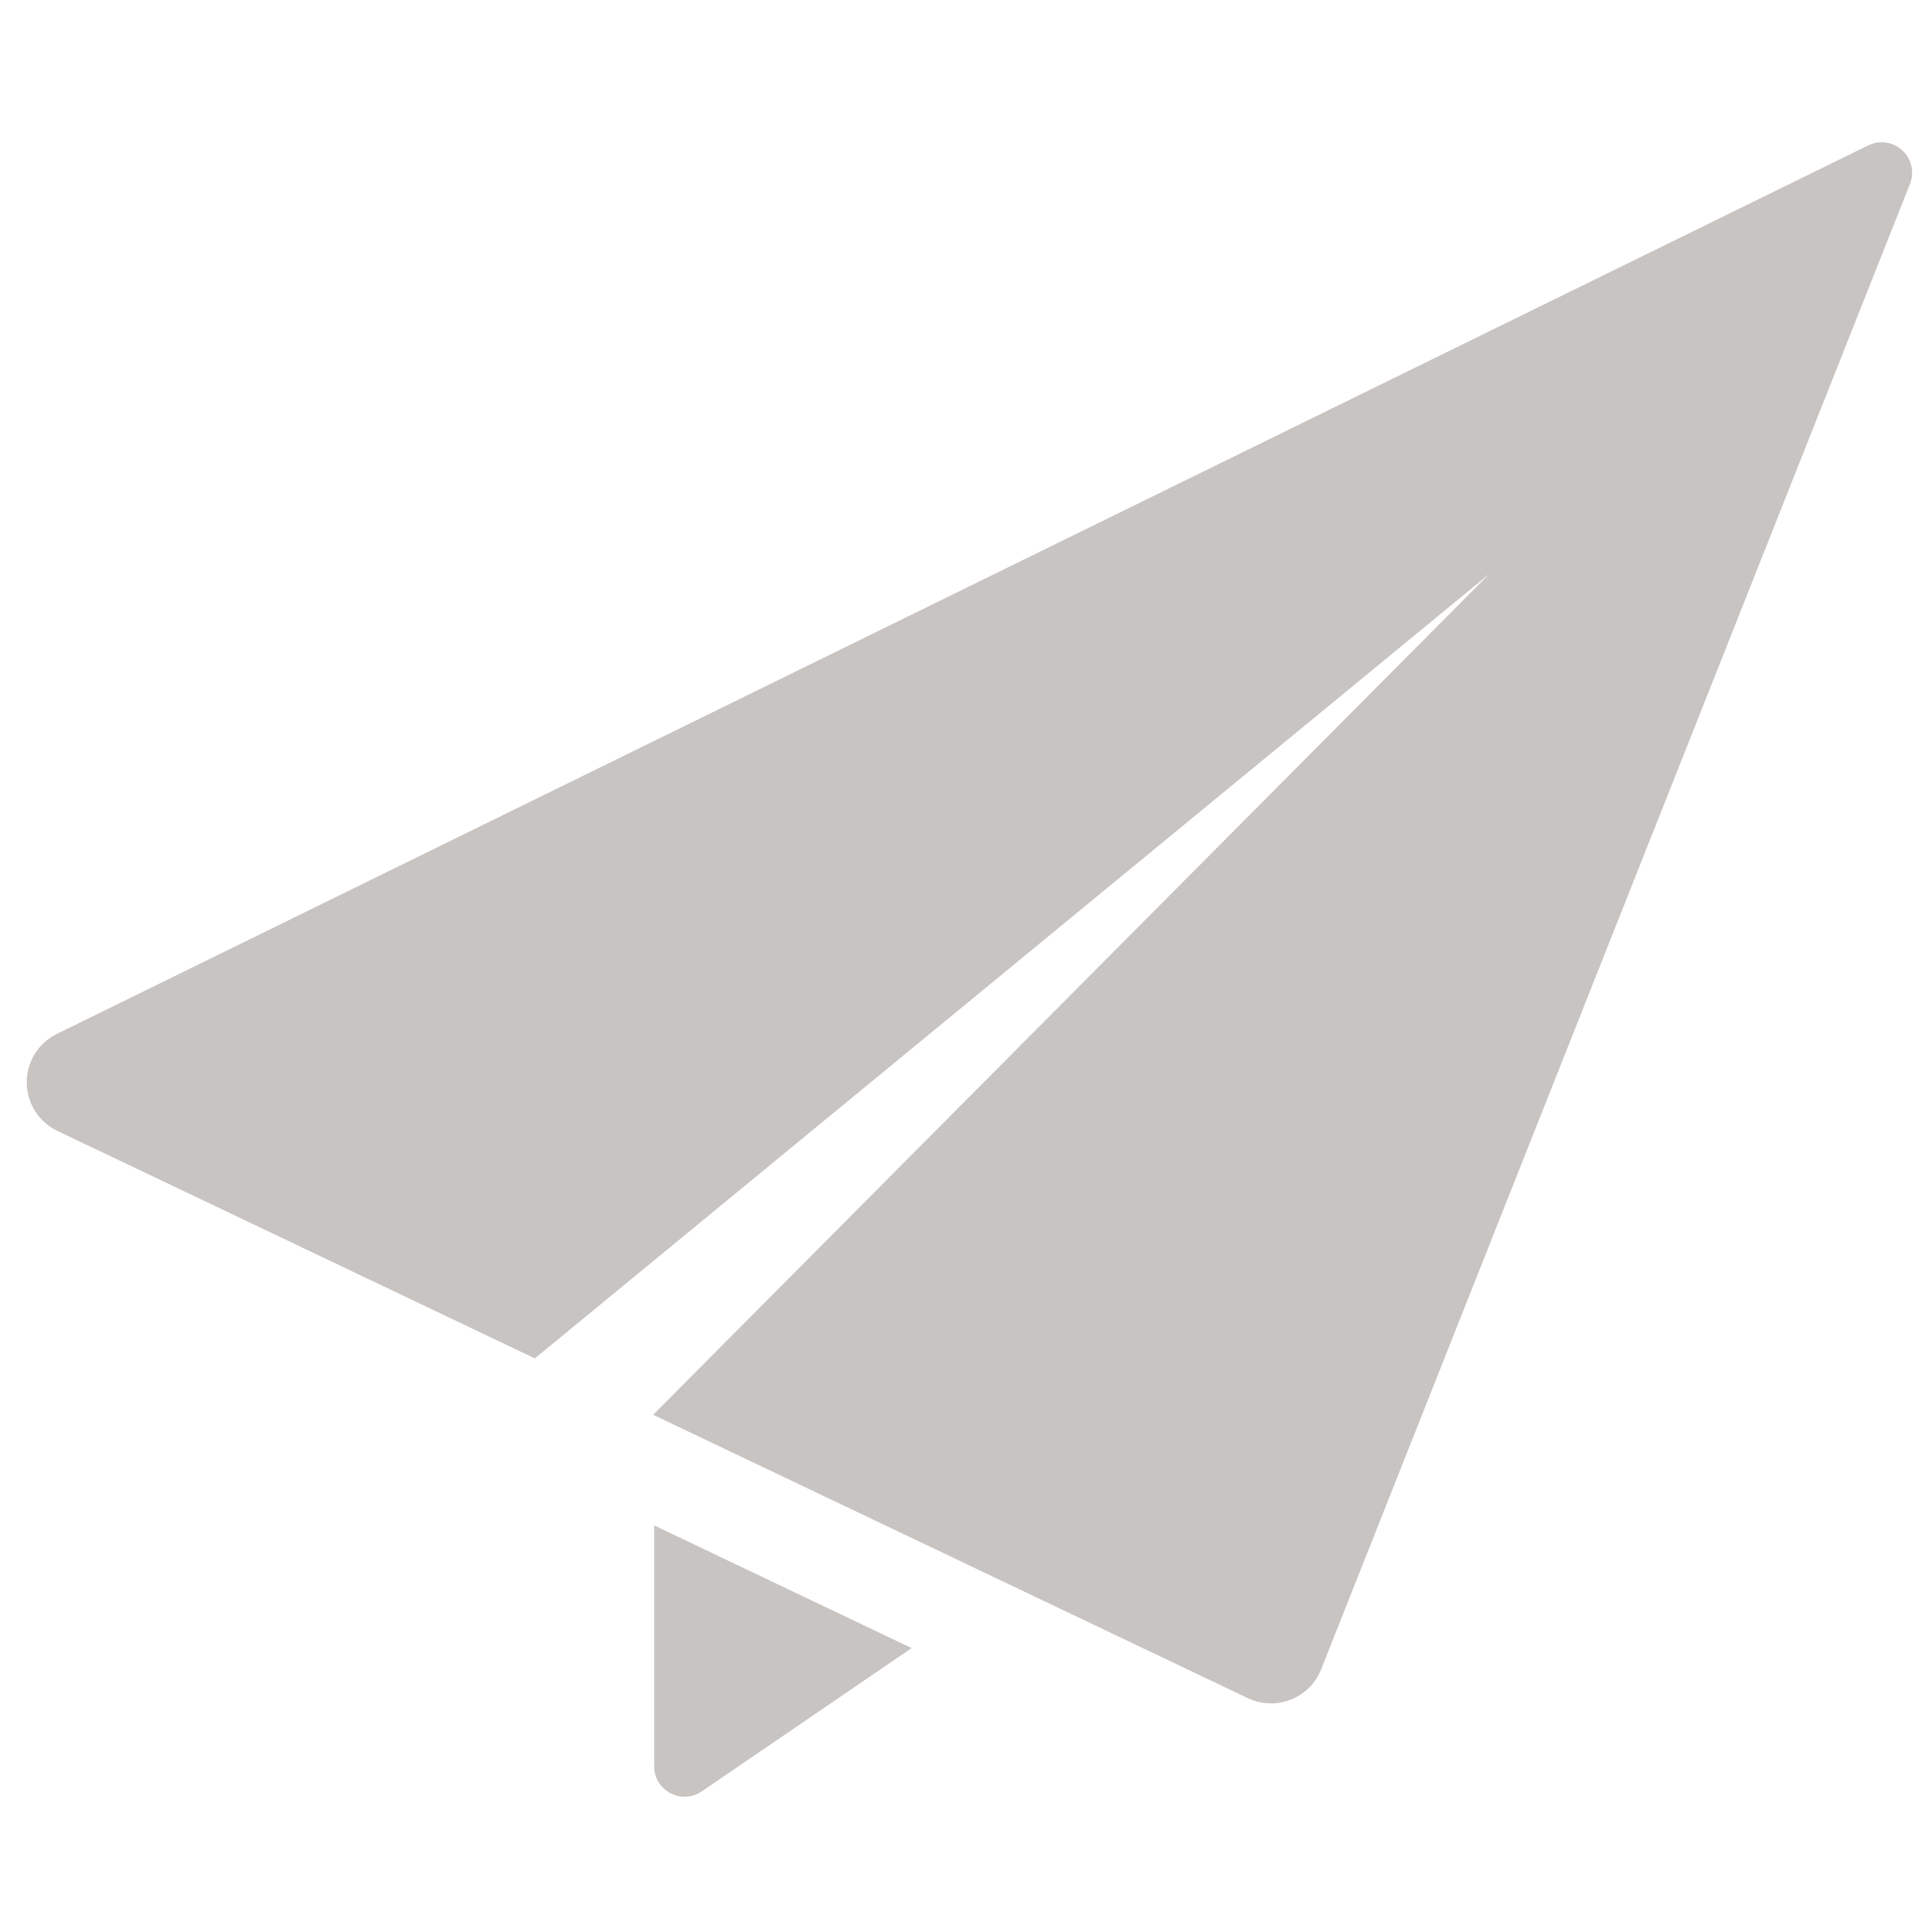 <?xml version="1.0" encoding="UTF-8" standalone="no"?>
<svg
   width="35"
   height="35"
   version="1.1"
   viewBox="0 0 35 35"
   xml:space="preserve"
   id="svg5"
   sodipodi:docname="send.svg"
   inkscape:version="1.1.2 (0a00cf5339, 2022-02-04)"
   xmlns:inkscape="http://www.inkscape.org/namespaces/inkscape"
   xmlns:sodipodi="http://sodipodi.sourceforge.net/DTD/sodipodi-0.dtd"
   xmlns="http://www.w3.org/2000/svg"
   xmlns:svg="http://www.w3.org/2000/svg"><defs
   id="defs9" /><sodipodi:namedview
   id="namedview7"
   pagecolor="#ffffff"
   bordercolor="#666666"
   borderopacity="1.0"
   inkscape:pageshadow="2"
   inkscape:pageopacity="0.0"
   inkscape:pagecheckerboard="0"
   showgrid="false"
   inkscape:zoom="21.285714"
   inkscape:cx="17.5"
   inkscape:cy="17.47651"
   inkscape:window-width="1920"
   inkscape:window-height="1043"
   inkscape:window-x="2097"
   inkscape:window-y="2051"
   inkscape:window-maximized="1"
   inkscape:current-layer="svg5" />
<g
   id="XMLID_51_"
   transform="matrix(.069 0 0 .069 .485 .485)"
   style="fill:#c8c4c2;fill-opacity:1">
	<path
   id="XMLID_53_"
   d="m164.71 456.69c0 2.966 1.647 5.686 4.266 7.072 2.617 1.385 5.799 1.207 8.245-0.468l55.09-37.616-67.6-32.22v63.232z"
   style="fill:#c8c4c2;fill-opacity:1" />
	<path
   id="XMLID_52_"
   d="m492.43 32.443c-1.513-1.395-3.466-2.125-5.44-2.125-1.19 0-2.377 0.264-3.5 0.816l-475.59 233.29c-4.861 2.389-7.937 7.353-7.904 12.783 0.033 5.423 3.161 10.353 8.057 12.689l125.34 59.724 250.62-205.99-219.56 220.79 156.14 74.4c1.918 0.919 4.012 1.376 6.084 1.376 1.768 0 3.519-0.322 5.186-0.977 3.637-1.438 6.527-4.318 7.97-7.956l154.6-390c1.224-3.069 0.426-6.578-2.005-8.814z"
   style="fill:#c8c4c2;fill-opacity:1" />
</g>















</svg>
